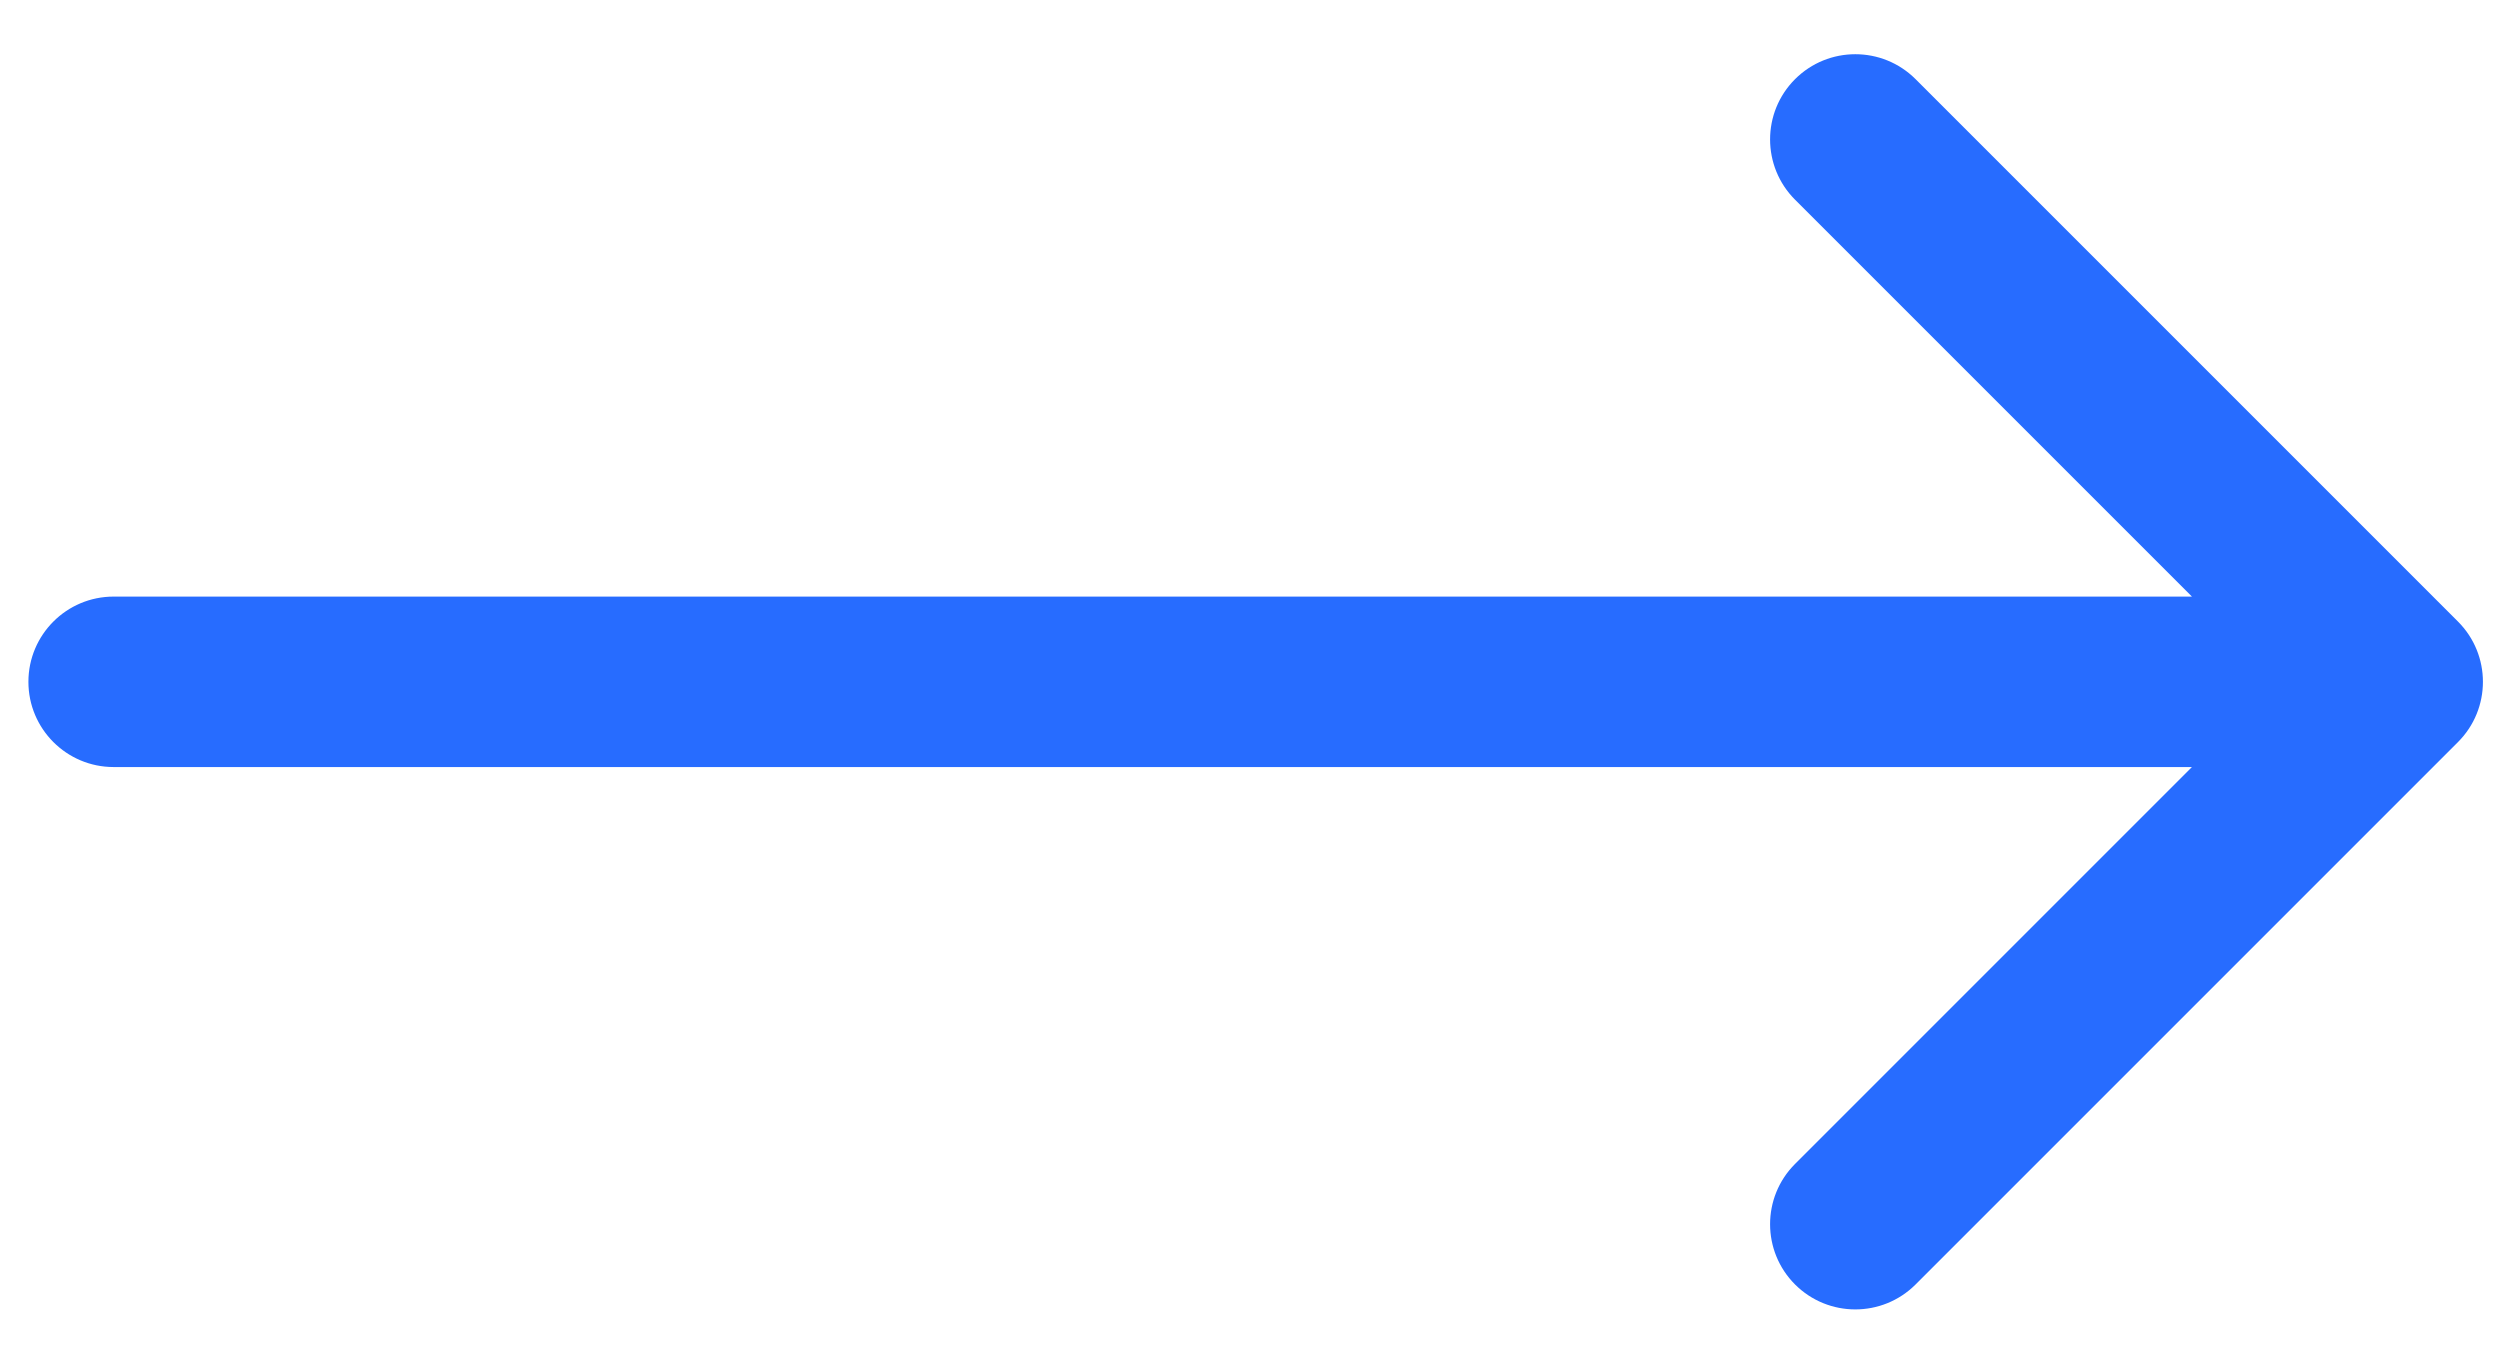 <?xml version="1.0" encoding="UTF-8"?> <svg xmlns="http://www.w3.org/2000/svg" width="44" height="24" viewBox="0 0 44 24" fill="none"><path d="M2 10.5C1.172 10.5 0.5 11.172 0.5 12C0.5 12.828 1.172 13.5 2 13.5V10.5ZM43.26 13.061C43.846 12.475 43.846 11.525 43.26 10.939L33.714 1.393C33.128 0.808 32.179 0.808 31.593 1.393C31.007 1.979 31.007 2.929 31.593 3.515L40.078 12L31.593 20.485C31.007 21.071 31.007 22.021 31.593 22.607C32.179 23.192 33.128 23.192 33.714 22.607L43.26 13.061ZM2 13.5H42.2V10.5H2V13.5Z" fill="#276CFF"></path></svg> 